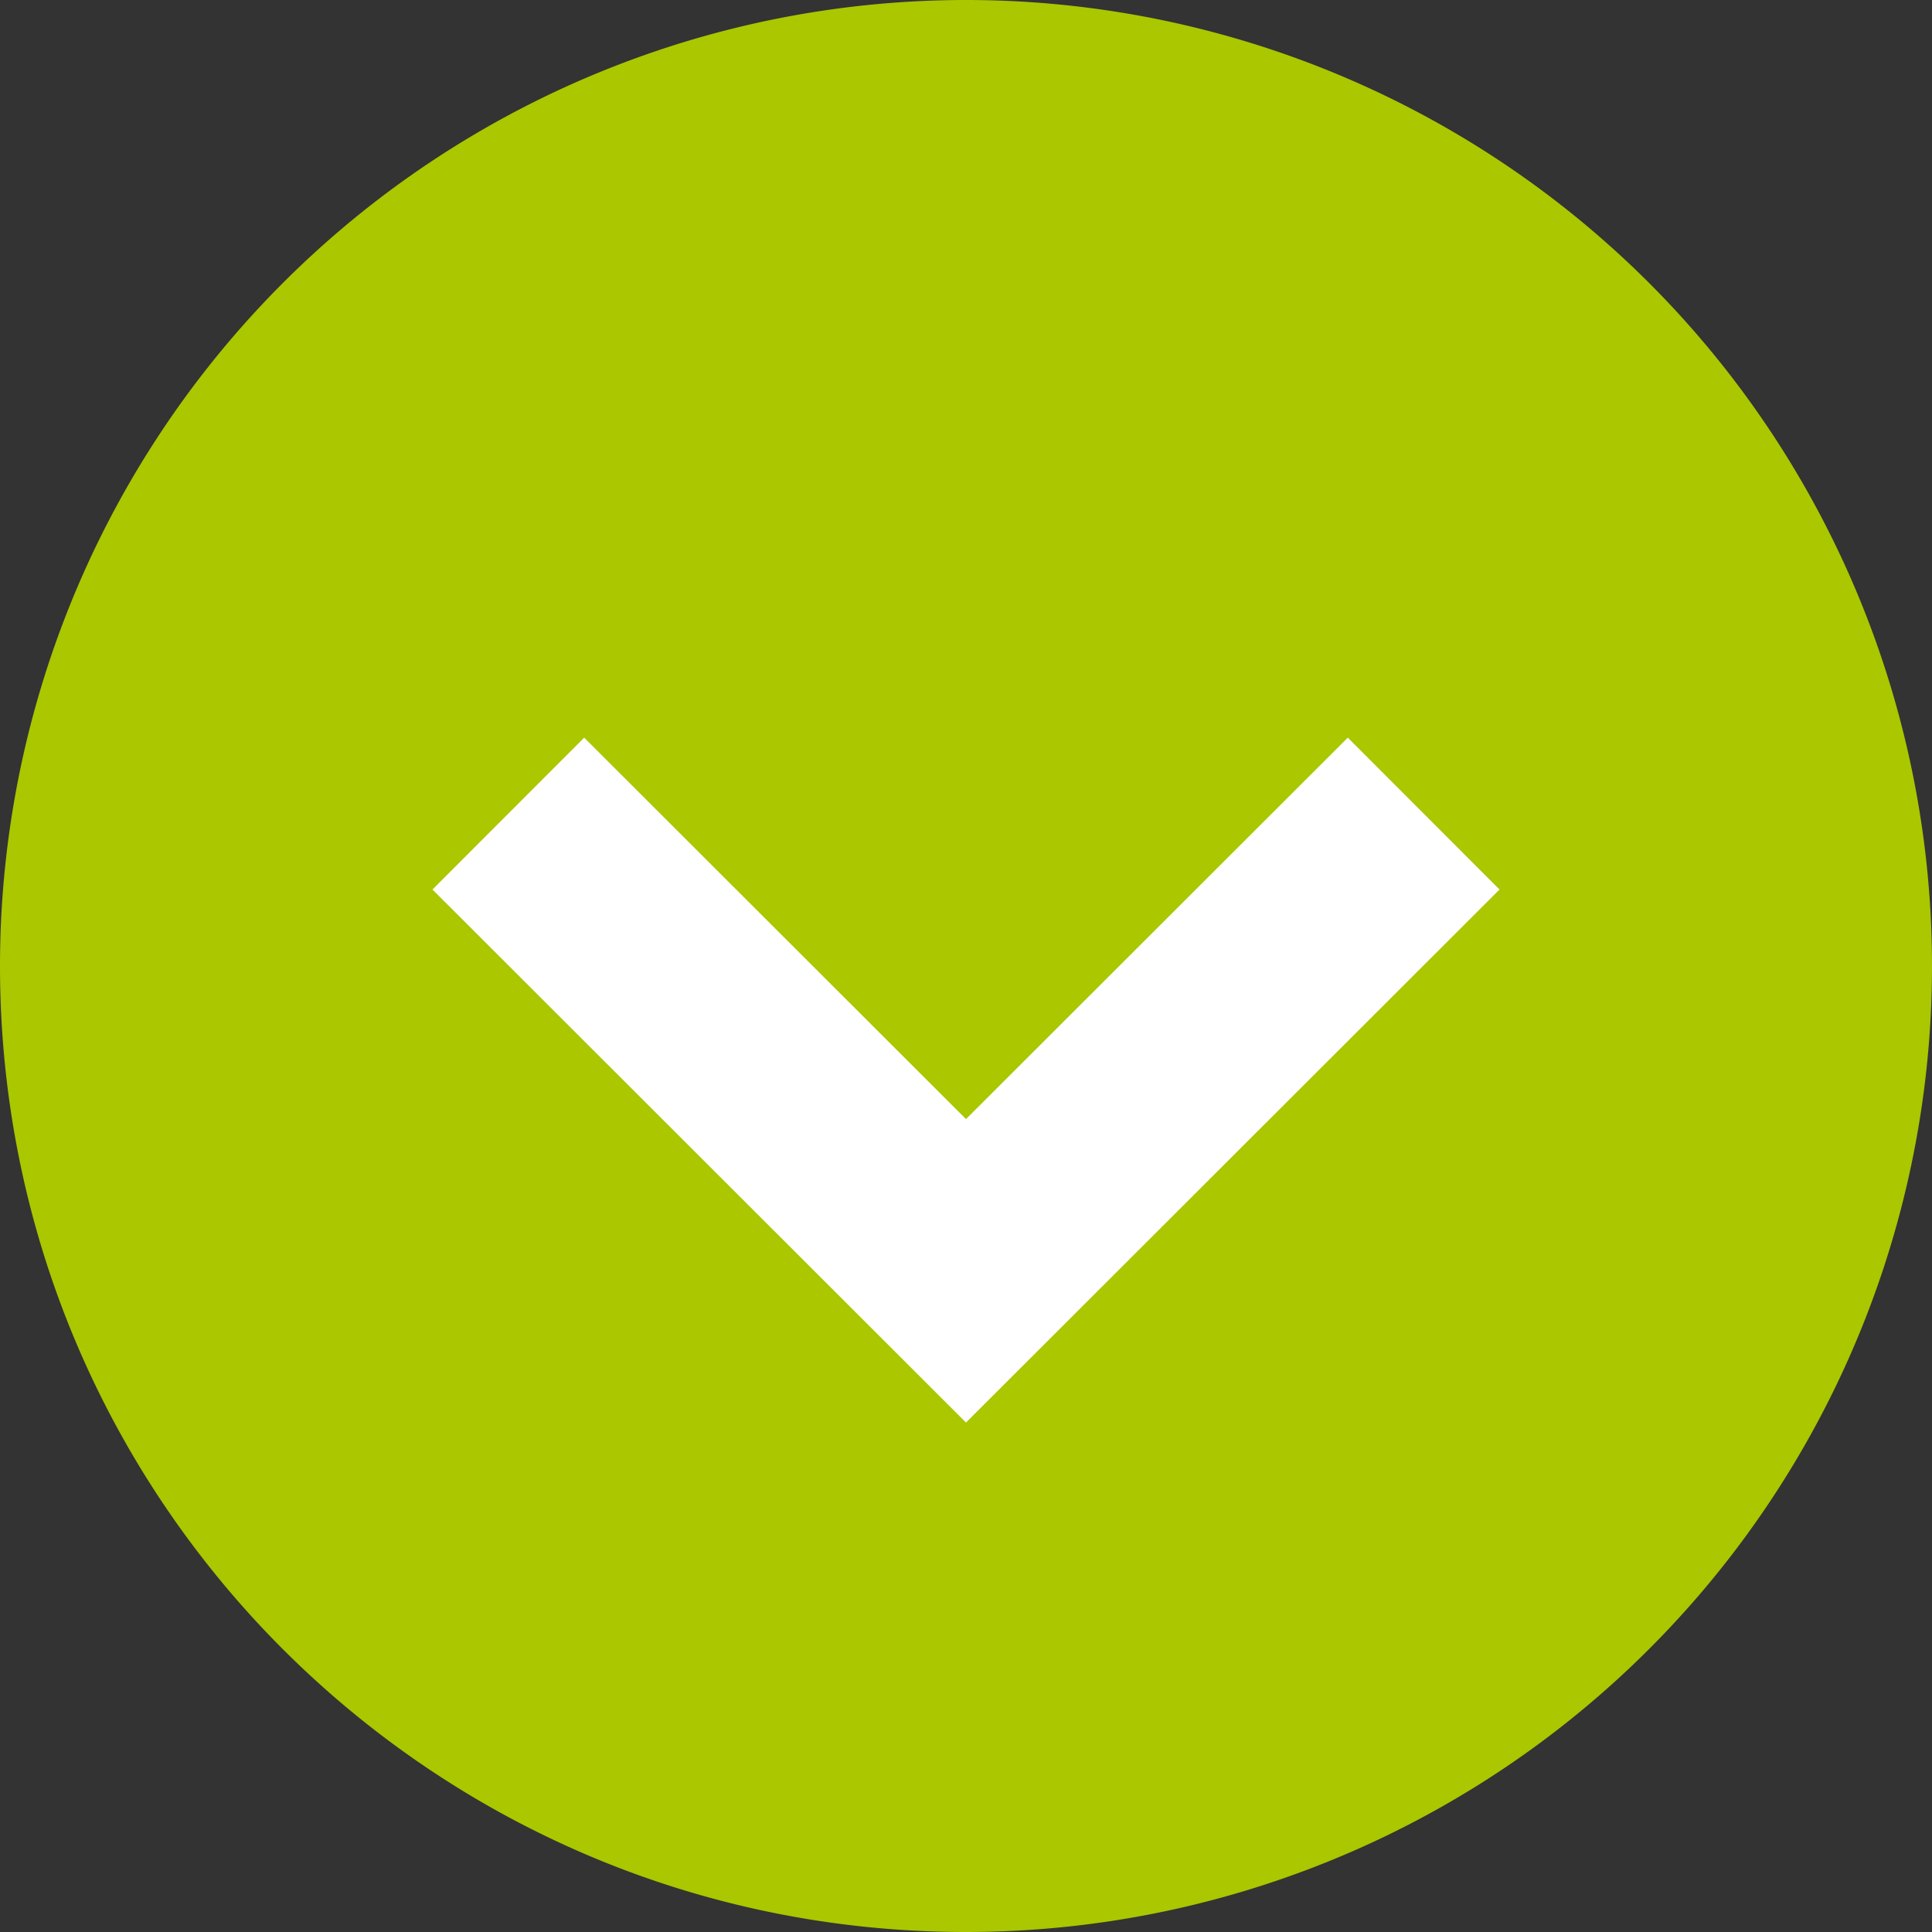 <svg xmlns="http://www.w3.org/2000/svg" width="18" height="18" viewBox="0 0 18 18"><rect x="0" y="0" width="18" height="18" fill="#333333" stroke="none"/><path fill="#AAC700" d="M9 18c-4.973 0-9-4.027-9-9a9 9 0 1 1 9 9z"/><path fill="none" stroke="#FFF" stroke-width="2" stroke-miterlimit="10" d="M13.264 7.58L9 11.84 4.736 7.58"/></svg>
